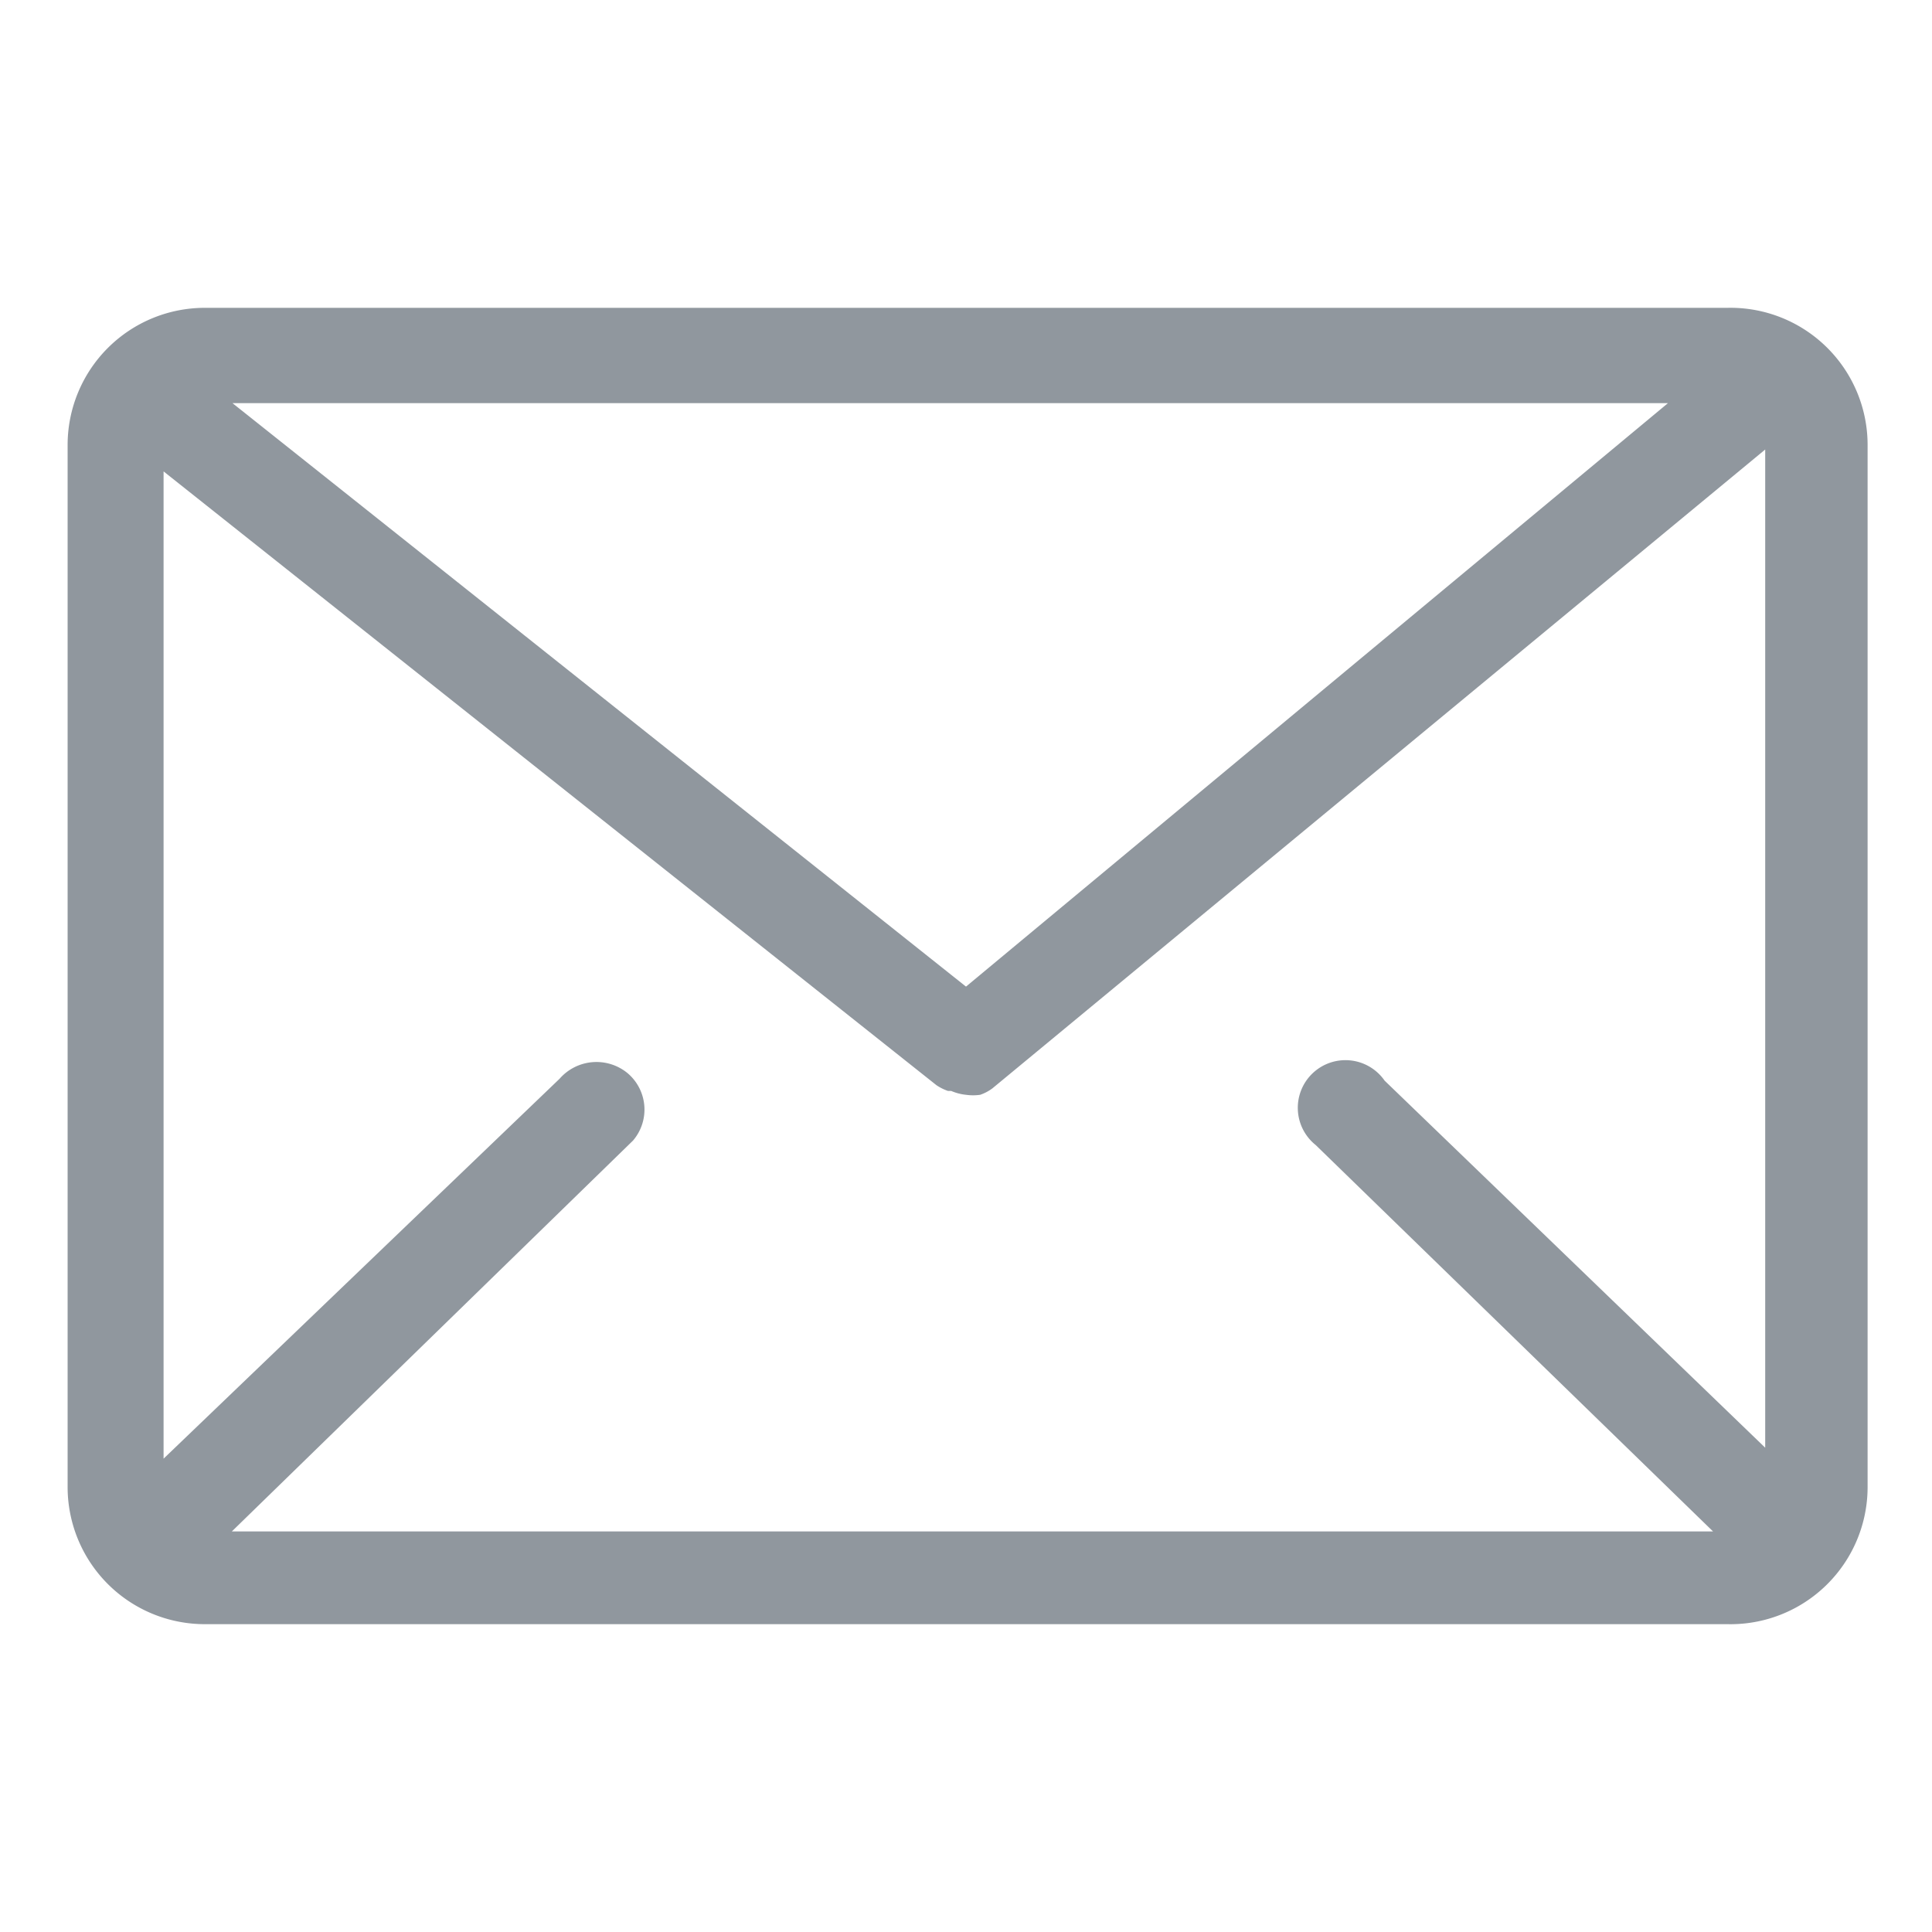 <svg id="Layer_1" data-name="Layer 1" xmlns="http://www.w3.org/2000/svg" viewBox="0 0 30 30"><defs><style>.cls-1{fill:#90979e;}</style></defs><path class="cls-1" d="M26.82,4.78H3.18A2.13,2.13,0,0,0,1.05,6.9V23.1a2.13,2.13,0,0,0,2.13,2.12H26.82A2.13,2.13,0,0,0,29,23.1V6.9A2.13,2.13,0,0,0,26.82,4.78Zm-5.32,12a.74.74,0,1,0-1.07,1l6.17,6h-23l6.23-6.07a.74.74,0,0,0-.09-1.05.76.76,0,0,0-1.05.09L2.54,22.65V7.32l12,9.53h0a.76.76,0,0,0,.18.09l.05,0A.78.78,0,0,0,15,17h0a.78.78,0,0,0,.22,0l0,0a.69.69,0,0,0,.19-.1h0l12-9.92V22.48ZM15,15.32,3.61,6.26H25.9Z"/></svg>